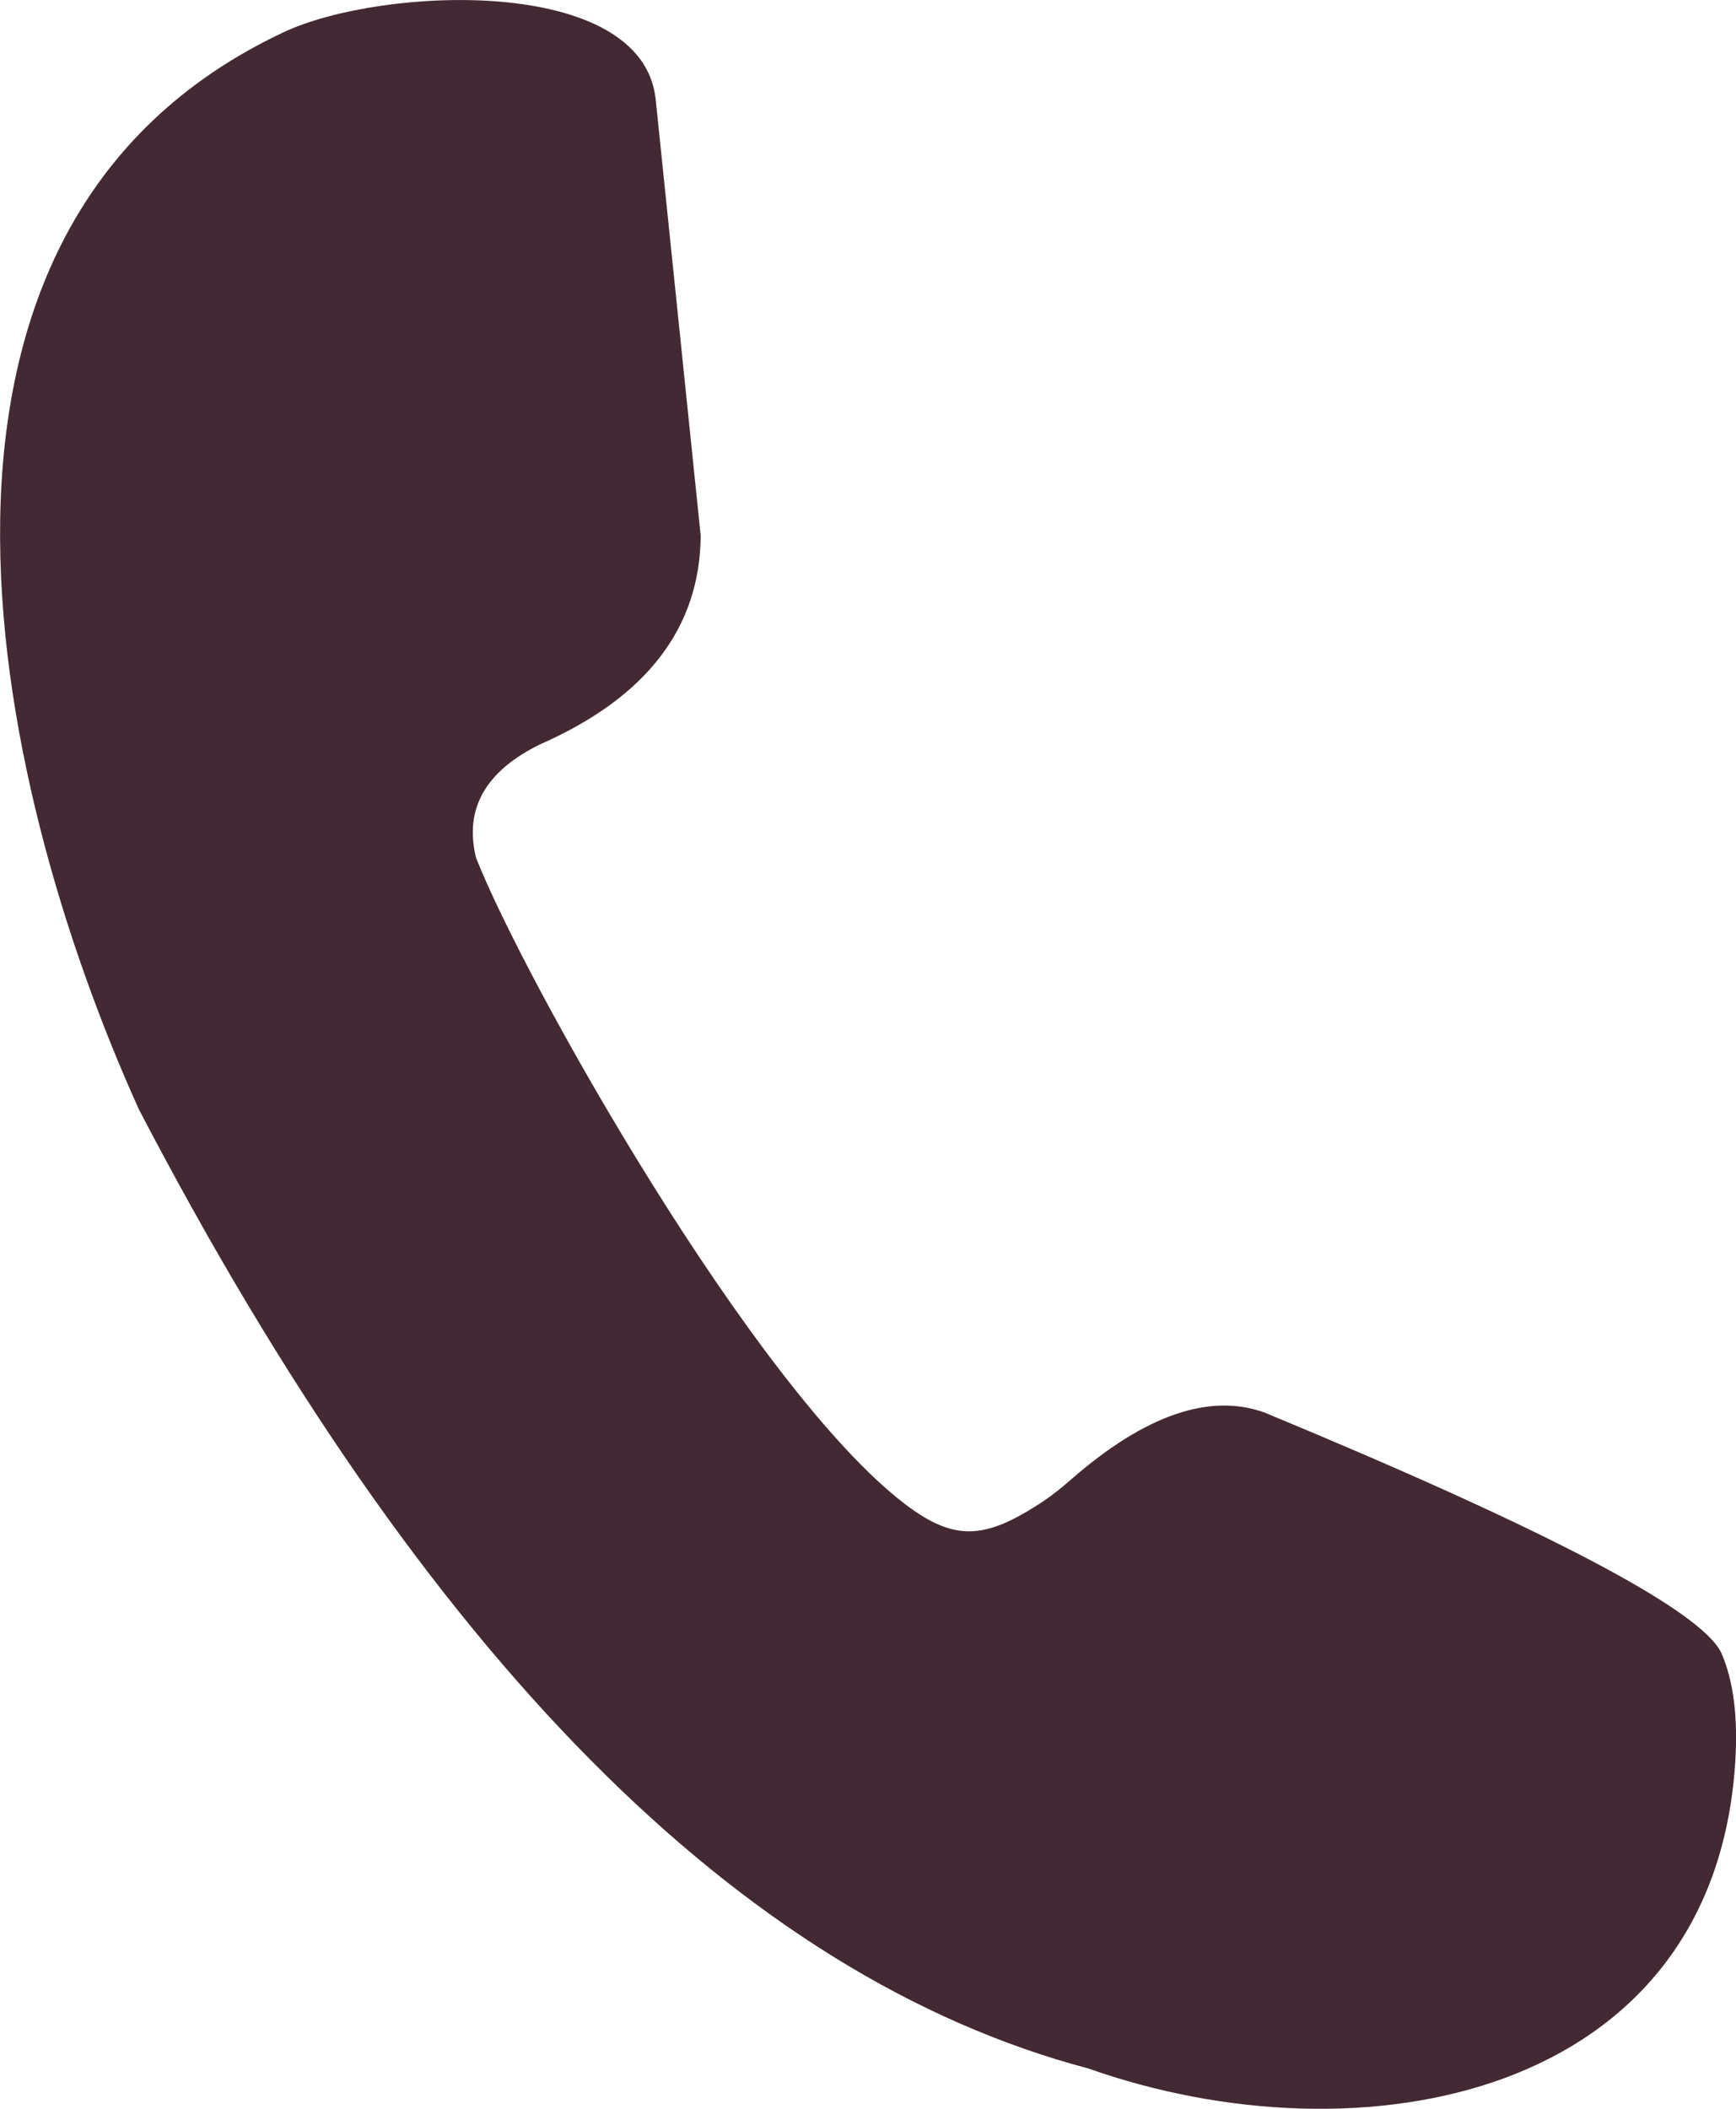 <svg fill="none" height="17" viewBox="0 0 14 17" width="14" xmlns="http://www.w3.org/2000/svg"><path clip-rule="evenodd" d="m5.65 4.311c-.214-2.073-.335-3.242-.362-3.508-.104-1.007-2.211-.914-2.999-.544-3.329 1.563-2.381 6.003-1.169 8.684 2.301 4.413 4.854 6.99 7.657 7.732 2.194.775 5.034.244 5.216-2.456.025-.369-.012-.668-.112-.896-.17-.344-1.399-.99-3.686-1.937-.443-.157-.961.022-1.553.537-.089.079-.177.147-.266.204-.434.279-.679.302-1.079-.003-1.22-.932-3.069-4.222-3.458-5.209-.097-.395.076-.7.52-.916.857-.378 1.288-.94 1.292-1.686z" fill="#432934" fill-rule="evenodd"/></svg>